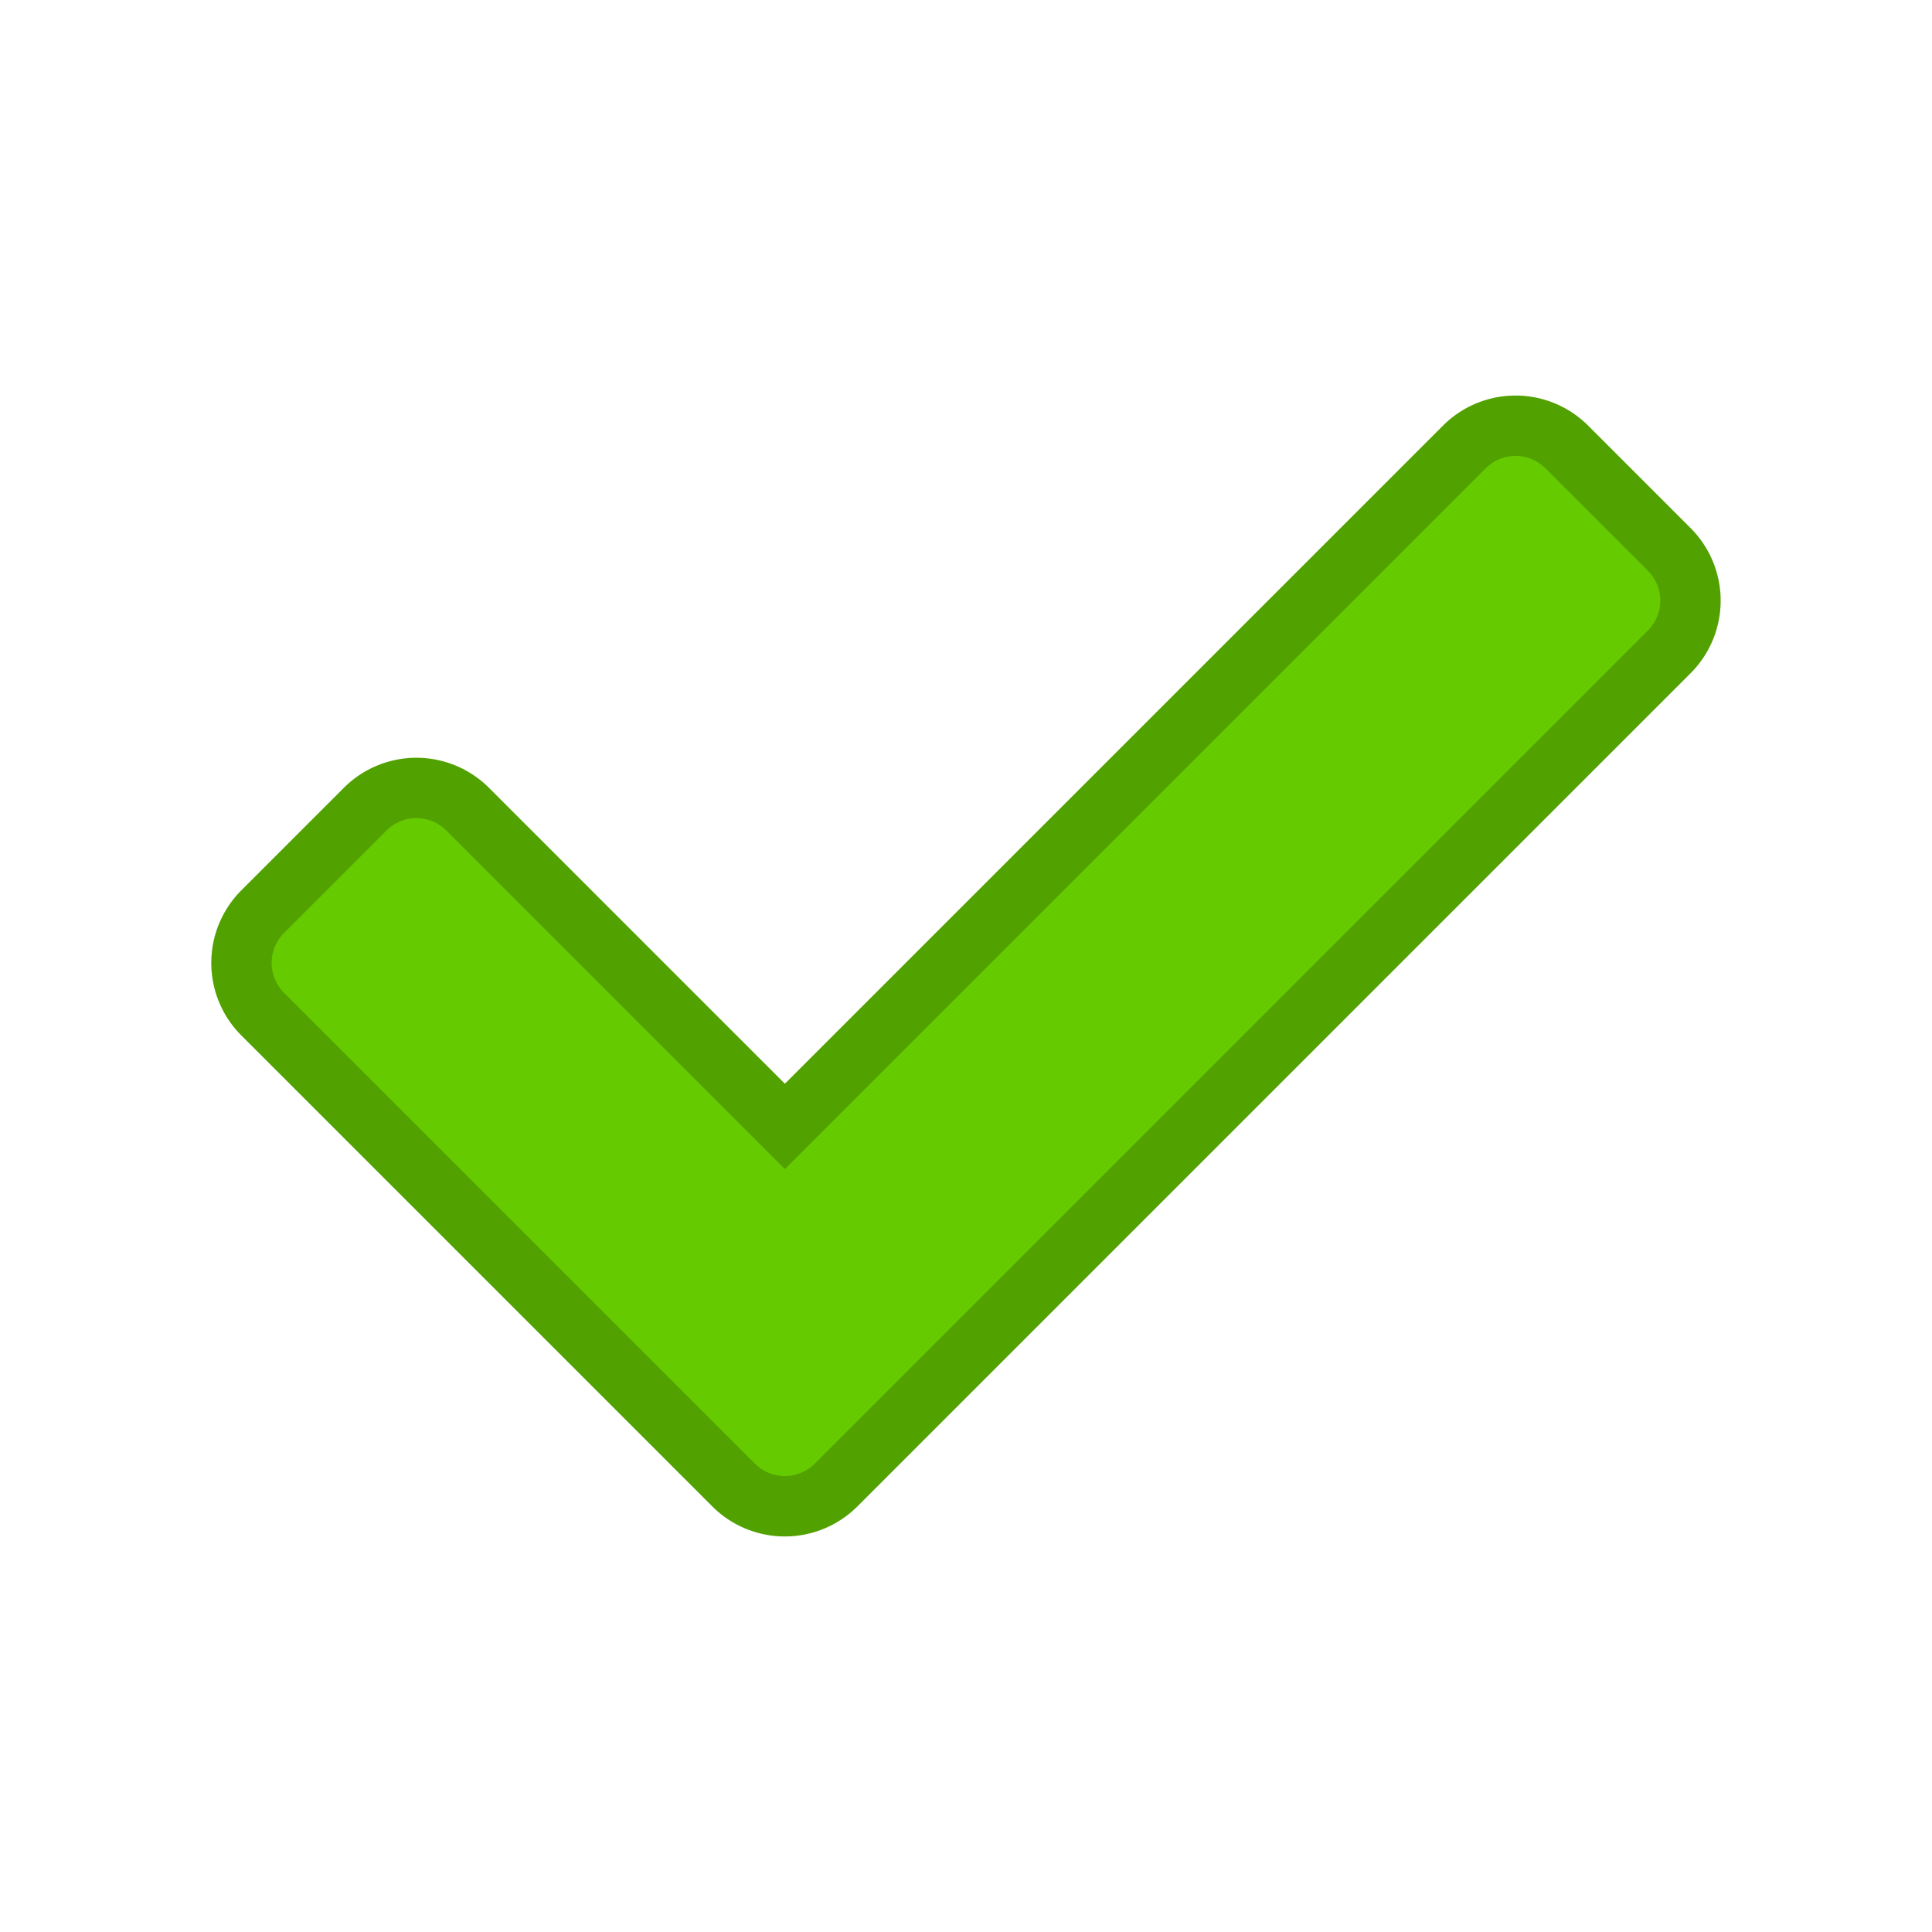 <svg width="32" height="32" xmlns="http://www.w3.org/2000/svg"><path d="M12.151 24.597l-7.8-7.8a1.2 1.2 0 0 1 0-1.697l1.697-1.697a1.2 1.2 0 0 1 1.698 0L13 18.657 24.254 7.403a1.2 1.2 0 0 1 1.697 0L27.648 9.1a1.2 1.2 0 0 1 0 1.697l-13.8 13.8a1.2 1.2 0 0 1-1.697 0z" stroke="#51A100" fill="#66CA00"/></svg>